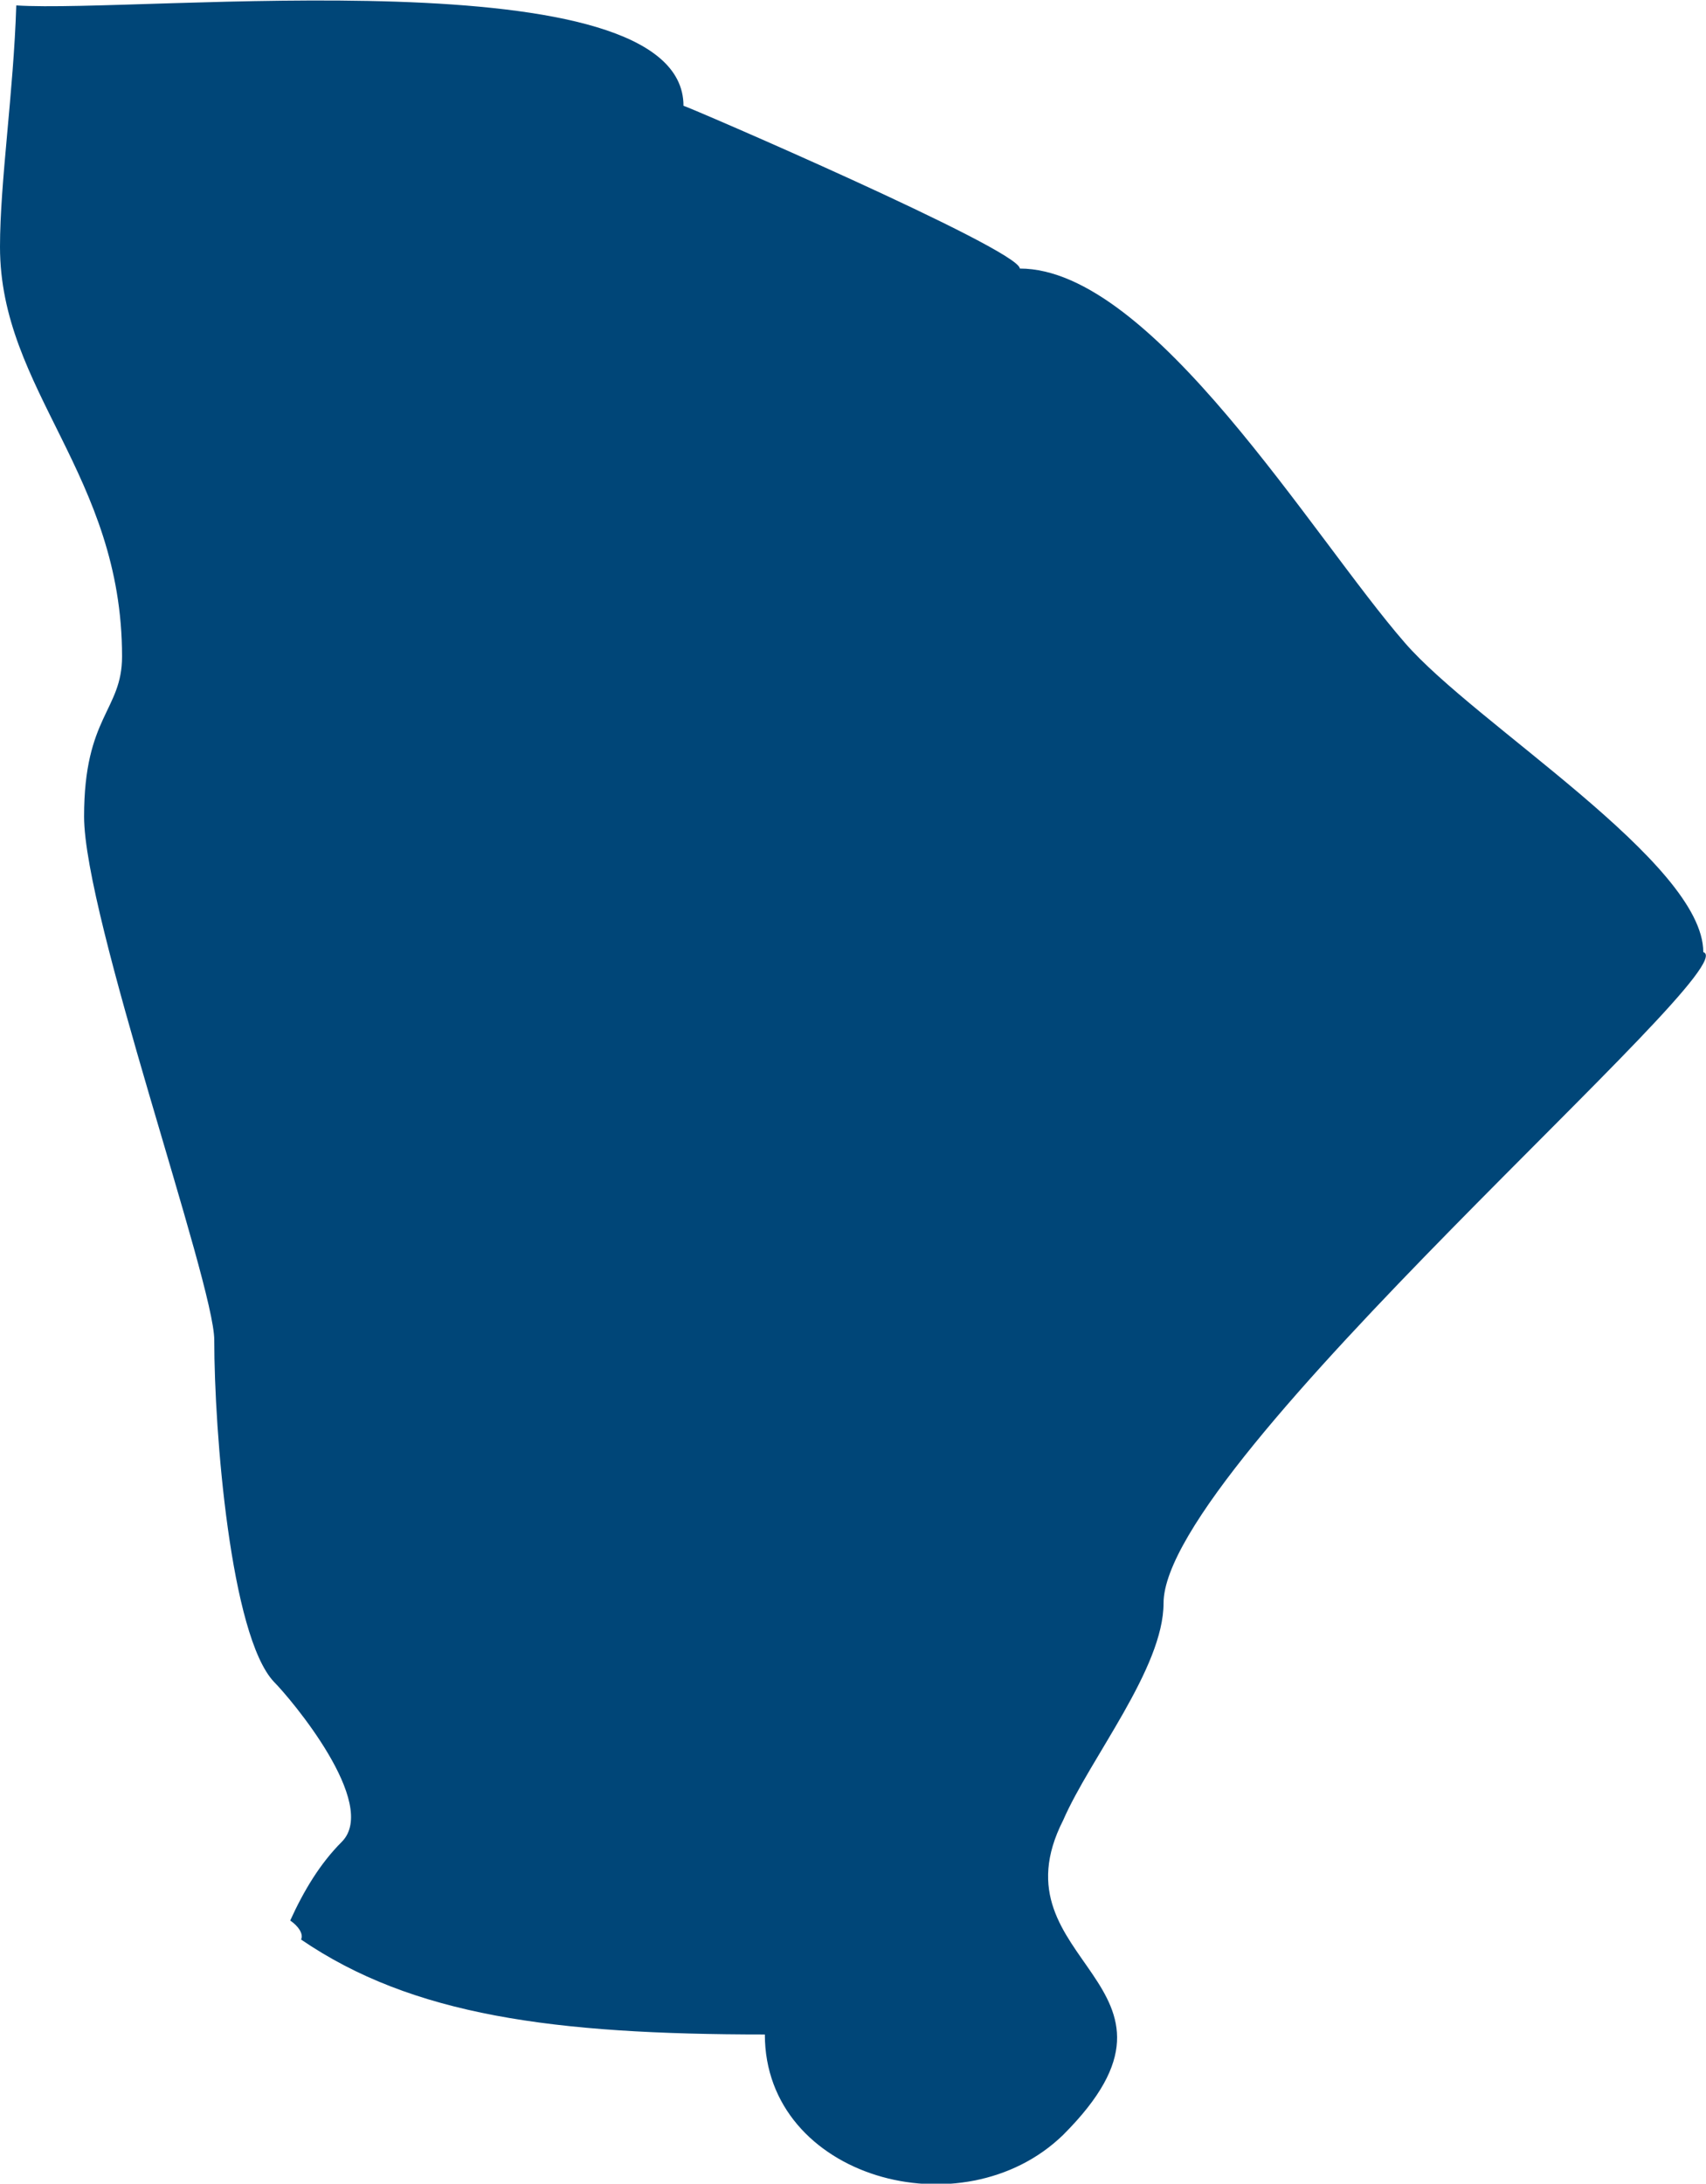 <?xml version="1.0" encoding="utf-8"?>
<!-- Generator: Adobe Illustrator 25.4.1, SVG Export Plug-In . SVG Version: 6.00 Build 0)  -->
<svg version="1.1" id="Layer_1" xmlns="http://www.w3.org/2000/svg" xmlns:xlink="http://www.w3.org/1999/xlink" x="0px" y="0px"
	 viewBox="0 0 62.9 80.5" style="enable-background:new 0 0 62.9 80.5;" xml:space="preserve">
<style type="text/css">
	.st0{fill:#004678;}
</style>
<path class="st0" d="M62.8,35.1c0-3.3-8.4-8.4-11-11.4c-3.4-3.9-9.3-13.8-14.2-13.8c0-0.7-12.3-6-12.4-6c0-5.6-20-3.4-24.6-3.7l0,0
	C0.5,3.4,0,6.7,0,9.1c0,5.3,4.5,8.4,4.5,15.1c0,2-1.4,2.2-1.4,5.9s4.8,17.2,4.8,19.3c0,3.4,0.6,10.9,2.2,12.6
	c0.6,0.6,3.9,4.5,2.5,5.9c-0.8,0.8-1.4,1.8-1.9,2.9c0.3,0.2,0.5,0.5,0.4,0.7c4.1,2.8,9.3,3.5,17.1,3.5c0,5.3,7.3,7.3,11,3.7
	c5.6-5.6-2.7-6.3,0-11.6c1-2.3,3.7-5.6,3.7-8C42.9,53.9,64.5,35.6,62.8,35.1L62.8,35.1z"/>
</svg>
